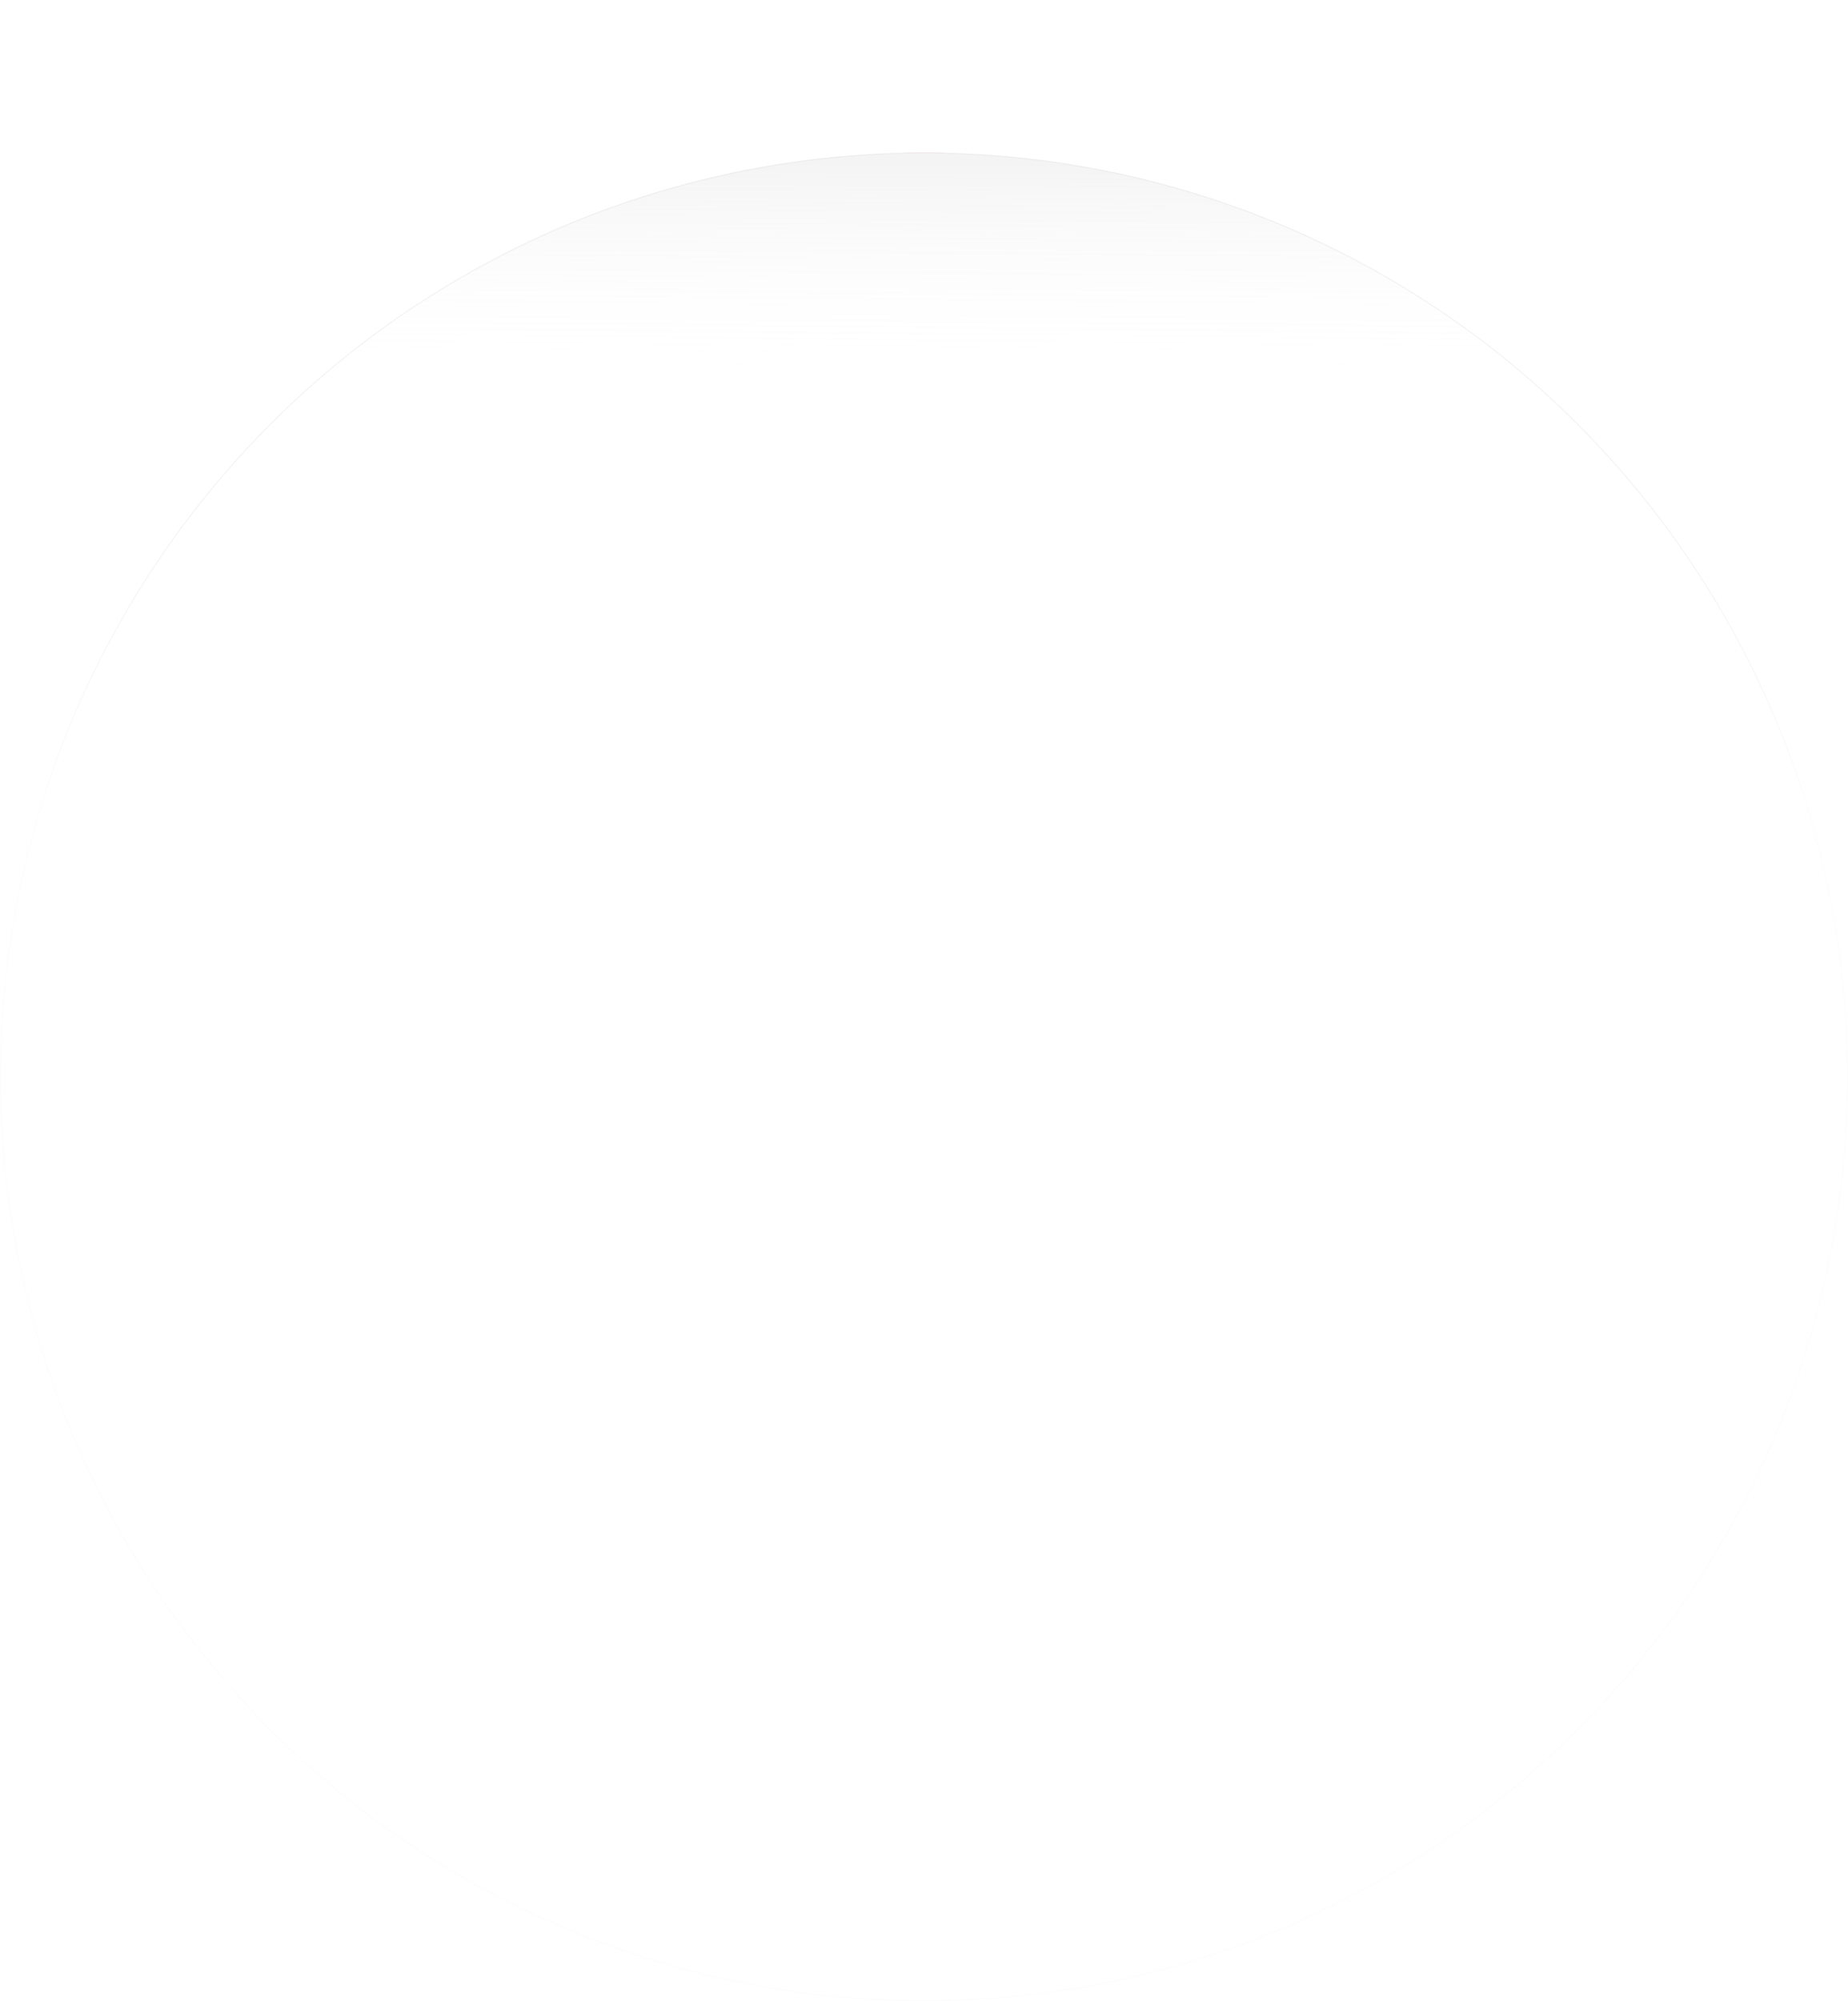 <svg width="1381" height="1495" viewBox="0 0 1381 1495" fill="none" xmlns="http://www.w3.org/2000/svg">
<g filter="url(#filter0_f_1_11537)">
<ellipse cx="690" cy="492" rx="371" ry="378" fill="url(#paint0_linear_1_11537)"/>
</g>
<g filter="url(#filter1_b_1_11537)">
<circle cx="690.5" cy="804.5" r="690.5" fill="white"/>
</g>
<g filter="url(#filter2_b_1_11537)">
<circle cx="690.5" cy="804.5" r="690.5" fill="url(#paint1_linear_1_11537)"/>
<circle cx="690.5" cy="804.5" r="690.159" stroke="url(#paint2_linear_1_11537)" stroke-opacity="0.2" stroke-width="0.681"/>
</g>
<defs>
<filter id="filter0_f_1_11537" x="205" y="0" width="970" height="984" filterUnits="userSpaceOnUse" color-interpolation-filters="sRGB">
<feFlood flood-opacity="0" result="BackgroundImageFix"/>
<feBlend mode="normal" in="SourceGraphic" in2="BackgroundImageFix" result="shape"/>
<feGaussianBlur stdDeviation="57" result="effect1_foregroundBlur_1_11537"/>
</filter>
<filter id="filter1_b_1_11537" x="-16" y="98" width="1413" height="1413" filterUnits="userSpaceOnUse" color-interpolation-filters="sRGB">
<feFlood flood-opacity="0" result="BackgroundImageFix"/>
<feGaussianBlur in="BackgroundImageFix" stdDeviation="8"/>
<feComposite in2="SourceAlpha" operator="in" result="effect1_backgroundBlur_1_11537"/>
<feBlend mode="normal" in="SourceGraphic" in2="effect1_backgroundBlur_1_11537" result="shape"/>
</filter>
<filter id="filter2_b_1_11537" x="-16" y="98" width="1413" height="1413" filterUnits="userSpaceOnUse" color-interpolation-filters="sRGB">
<feFlood flood-opacity="0" result="BackgroundImageFix"/>
<feGaussianBlur in="BackgroundImageFix" stdDeviation="8"/>
<feComposite in2="SourceAlpha" operator="in" result="effect1_backgroundBlur_1_11537"/>
<feBlend mode="normal" in="SourceGraphic" in2="effect1_backgroundBlur_1_11537" result="shape"/>
</filter>
<linearGradient id="paint0_linear_1_11537" x1="459.502" y1="258.089" x2="894.785" y2="258.089" gradientUnits="userSpaceOnUse">
<stop stop-color="#4940DB"/>
<stop offset="0.25" stop-color="#2EA186"/>
<stop offset="0.5" stop-color="#FF83B1"/>
<stop offset="0.75" stop-color="#AE2D5D"/>
<stop offset="1" stop-color="#ED5801"/>
</linearGradient>
<linearGradient id="paint1_linear_1_11537" x1="689.805" y1="114" x2="690.033" y2="279" gradientUnits="userSpaceOnUse">
<stop offset="0.042" stop-color="#F4F4F4"/>
<stop offset="1" stop-color="white" stop-opacity="0"/>
</linearGradient>
<linearGradient id="paint2_linear_1_11537" x1="654" y1="-64" x2="654" y2="601" gradientUnits="userSpaceOnUse">
<stop stop-color="white"/>
<stop offset="1" stop-opacity="0.05"/>
</linearGradient>
</defs>
</svg>
